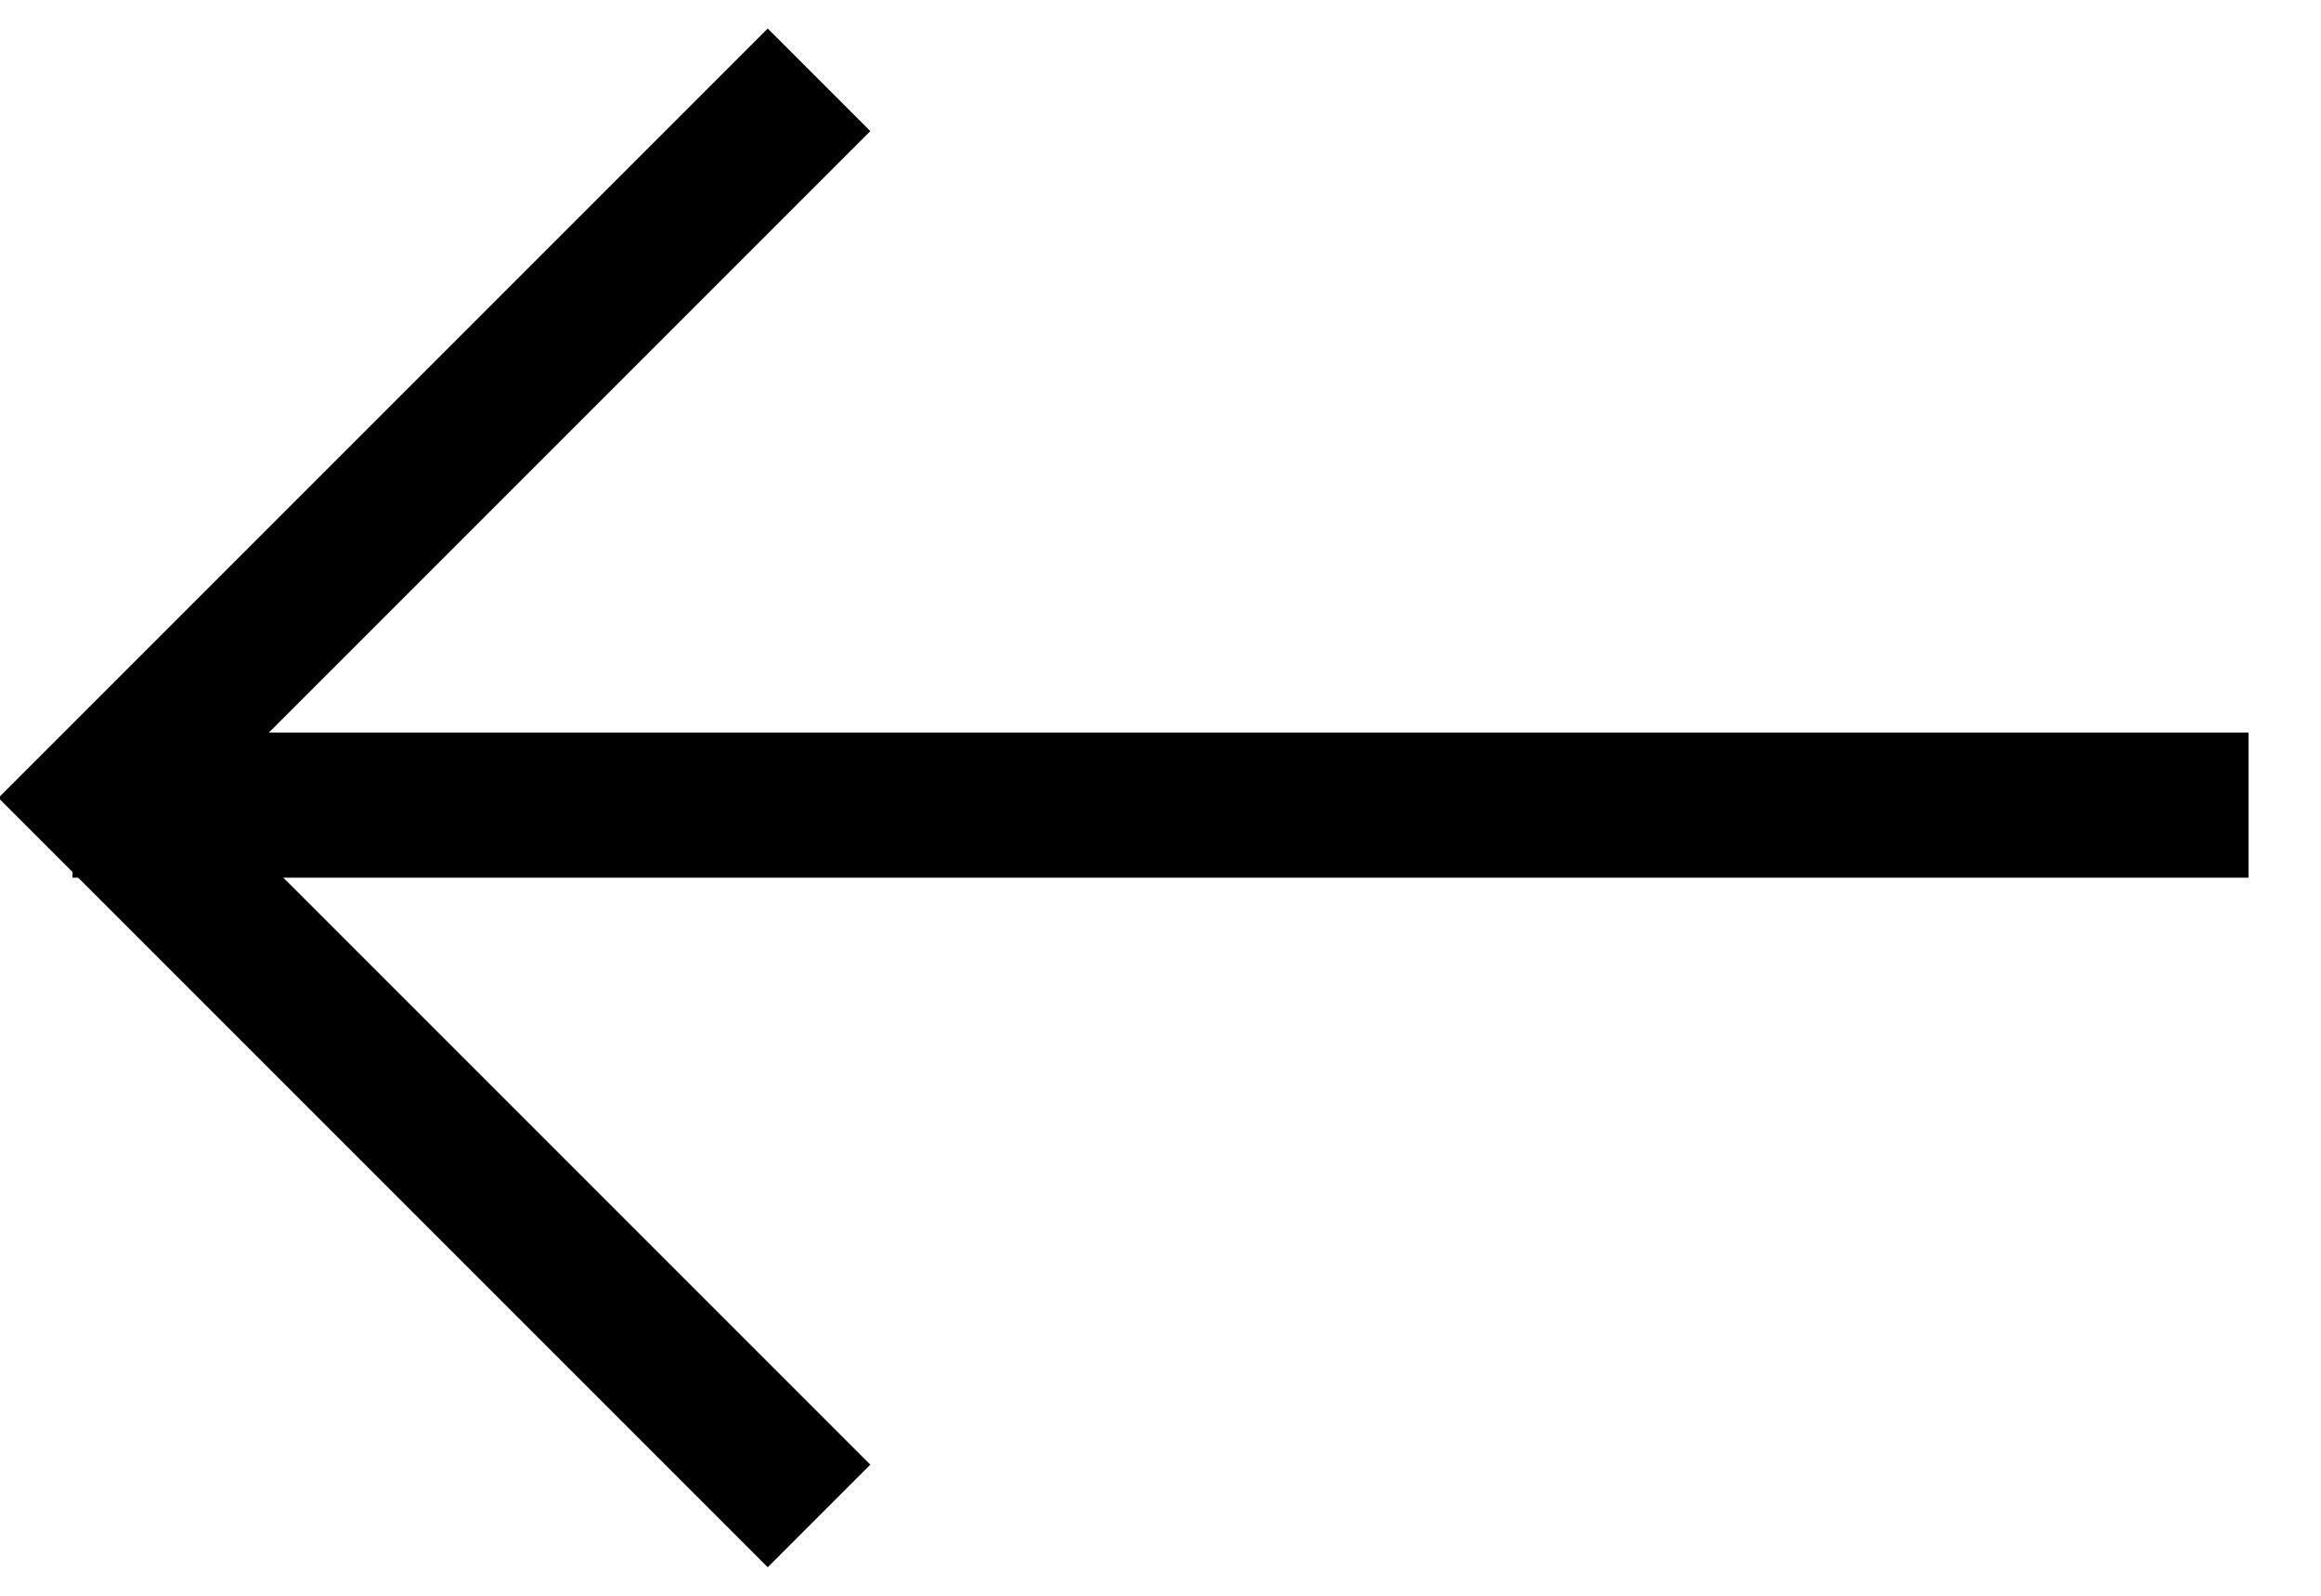 <?xml version="1.0" encoding="UTF-8"?>
<svg width="16px" height="11px" viewBox="0 0 16 11" version="1.1" xmlns="http://www.w3.org/2000/svg" xmlns:xlink="http://www.w3.org/1999/xlink">
    <title>icon_arrow_black_left</title>
    <g id="Page-1" stroke="none" stroke-width="1" fill="none" fill-rule="evenodd">
        <g id="01_top_pc" transform="translate(-1290, -353)" stroke="#000000">
            <g id="Group-21" transform="translate(960, 340)">
                <g id="Group-41" transform="translate(323, 3)">
                    <g id="icon_arrow_left" transform="translate(0, 0.5)">
                        <g id="Group" transform="translate(7, 9.5)">
                            <g id="Group-5" transform="translate(8, 5.5) scale(-1, 1) translate(-8, -5.5) ">
                                <polyline id="Rectangle" transform="translate(10.354, 5.5) rotate(45) translate(-10.354, -5.5) " points="6.854 2 13.854 2 13.854 9"></polyline>
                                <line x1="0.5" y1="5.55" x2="15.5" y2="5.55" id="Line-2"></line>
                            </g>
                        </g>
                    </g>
                </g>
            </g>
        </g>
    </g>
</svg>
